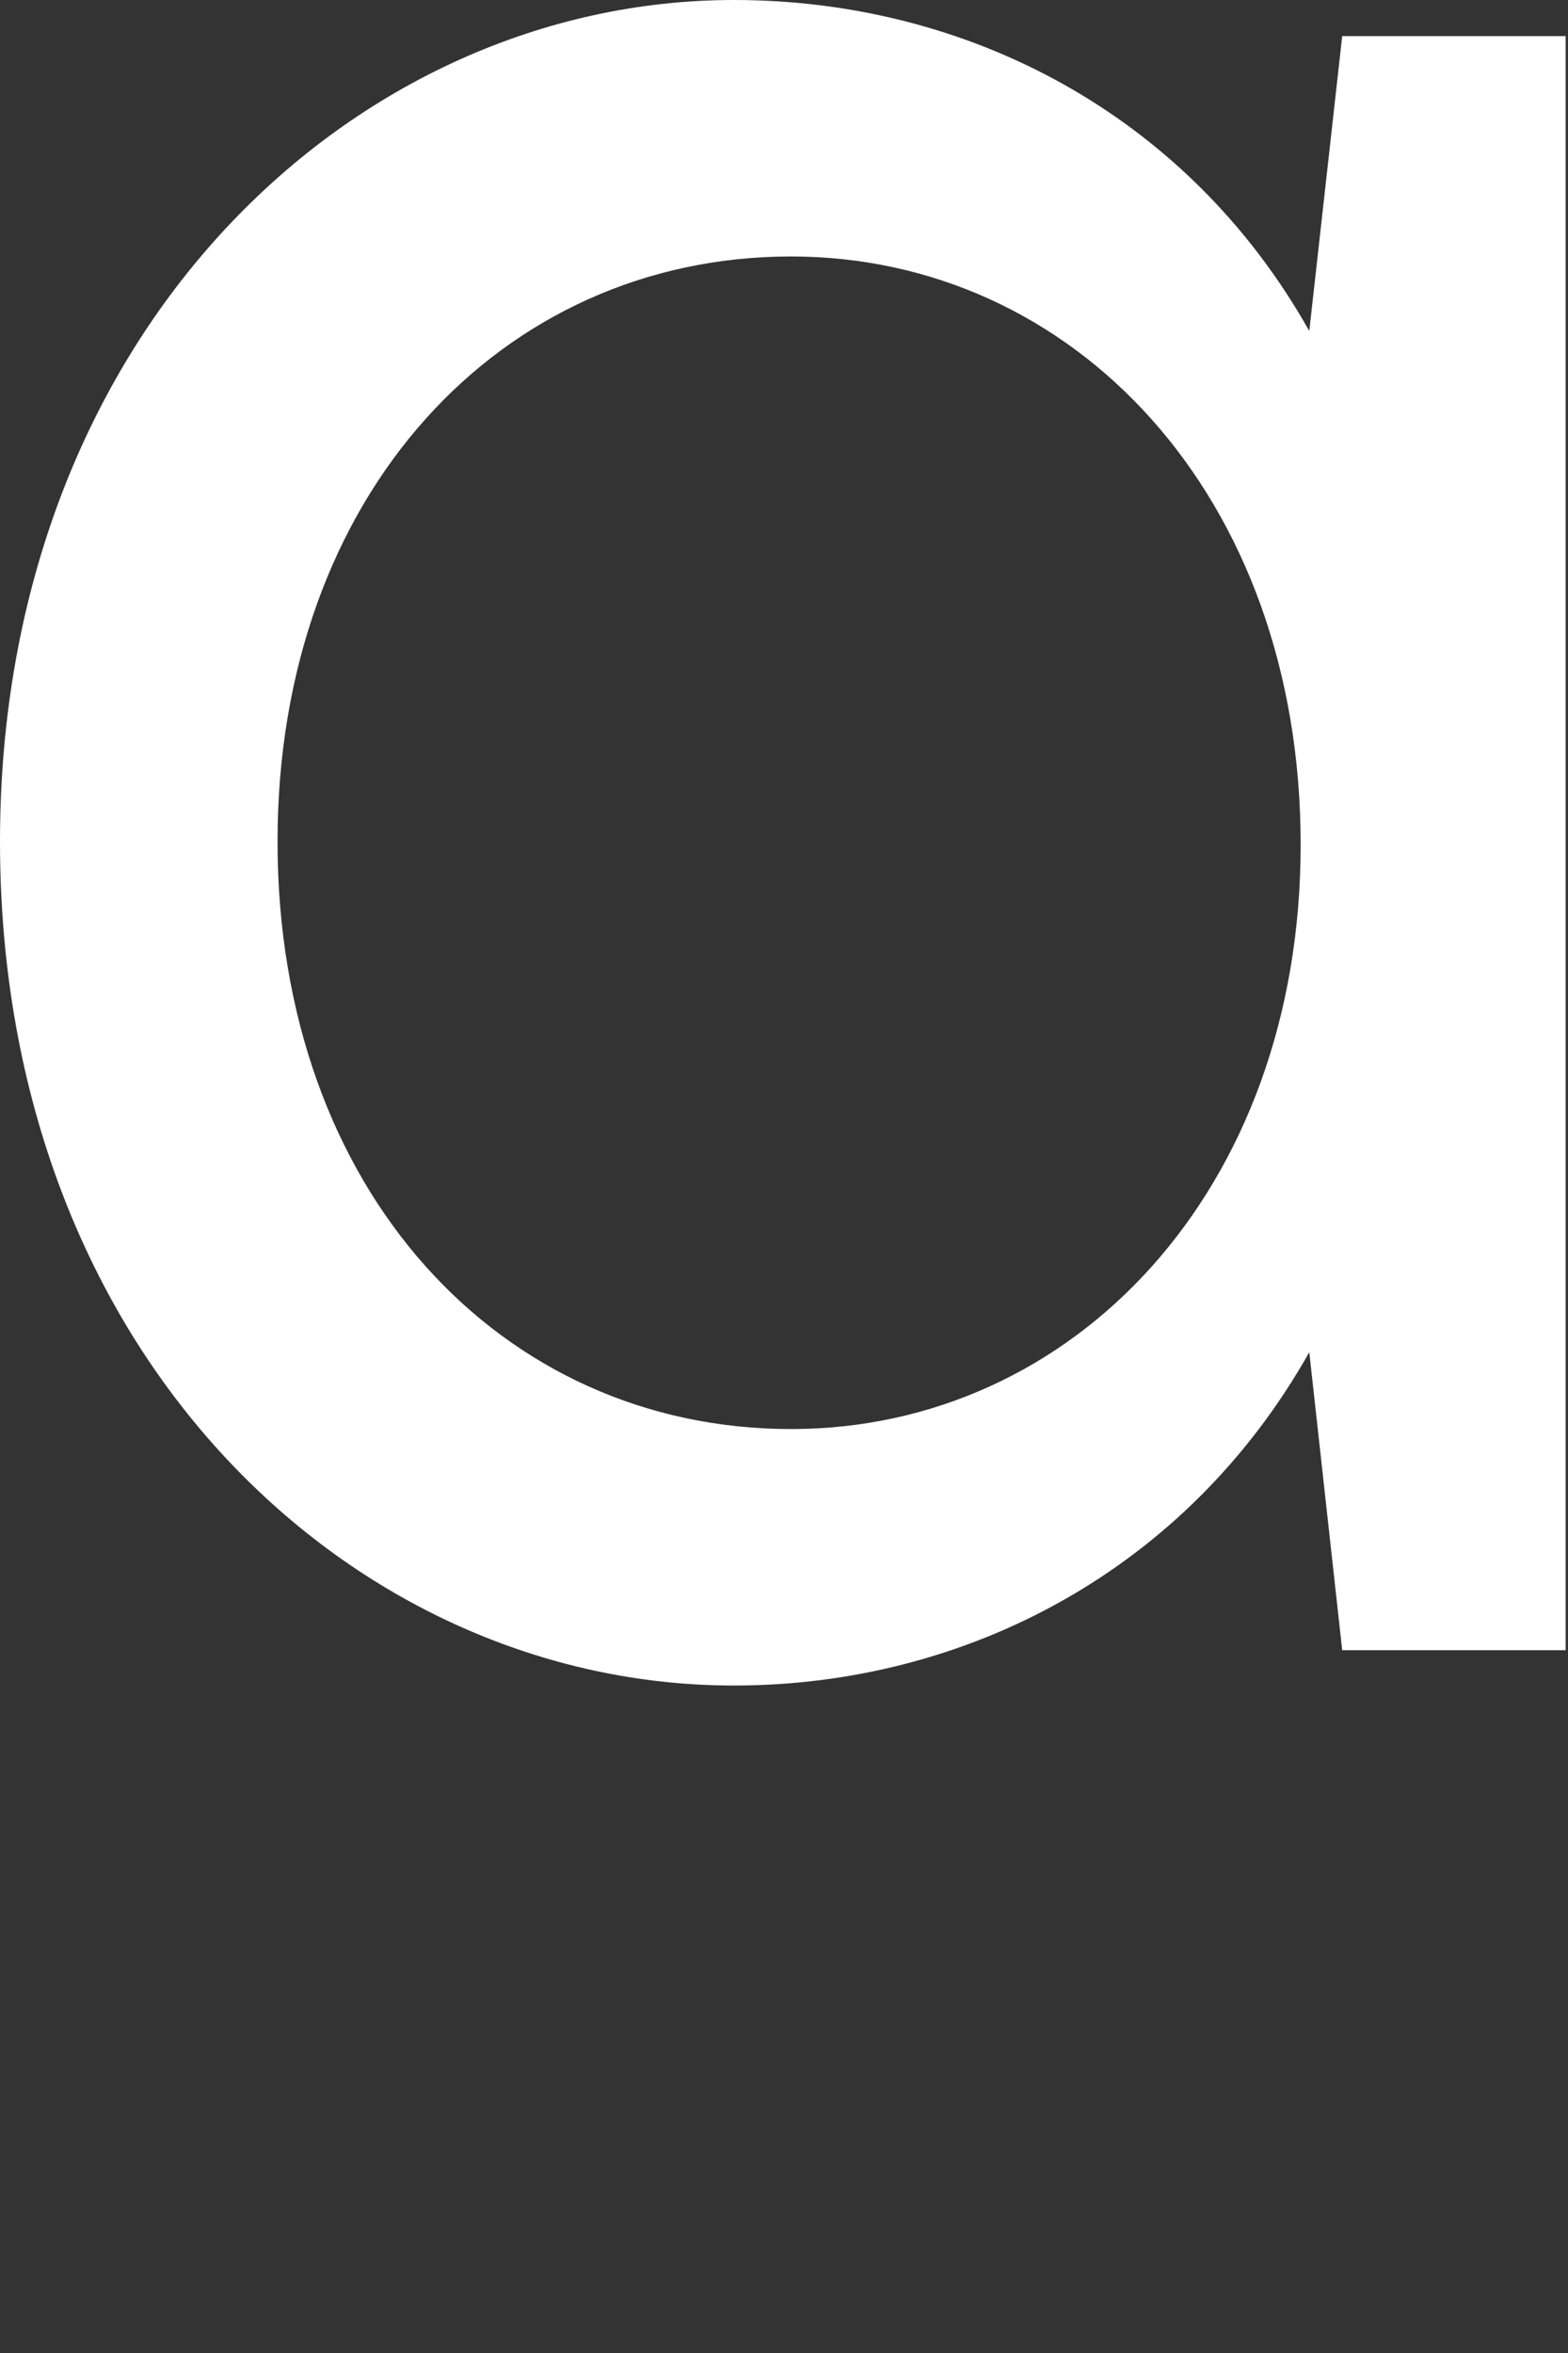 <?xml version="1.0" encoding="utf-8"?>
<svg xmlns="http://www.w3.org/2000/svg" fill="none" height="100%" overflow="visible" preserveAspectRatio="none" style="display: block;" viewBox="0 0 2 3" width="100%">
<rect x="0" y="0" width="2" height="3" fill="#333333" stroke="none"/>
<path d="M0 1.073C0 1.731 0.453 2.149 0.936 2.149C1.233 2.149 1.514 2.001 1.67 1.724L1.712 2.104H1.997V0.046H1.712L1.67 0.422C1.514 0.145 1.233 0 0.936 0C0.453 0 0 0.422 0 1.073ZM1.009 0.327C1.369 0.327 1.659 0.631 1.659 1.077C1.659 1.518 1.369 1.822 1.009 1.822C0.639 1.822 0.354 1.518 0.354 1.073C0.354 0.631 0.639 0.327 1.009 0.327Z" fill="white" id="path50"/>
</svg>